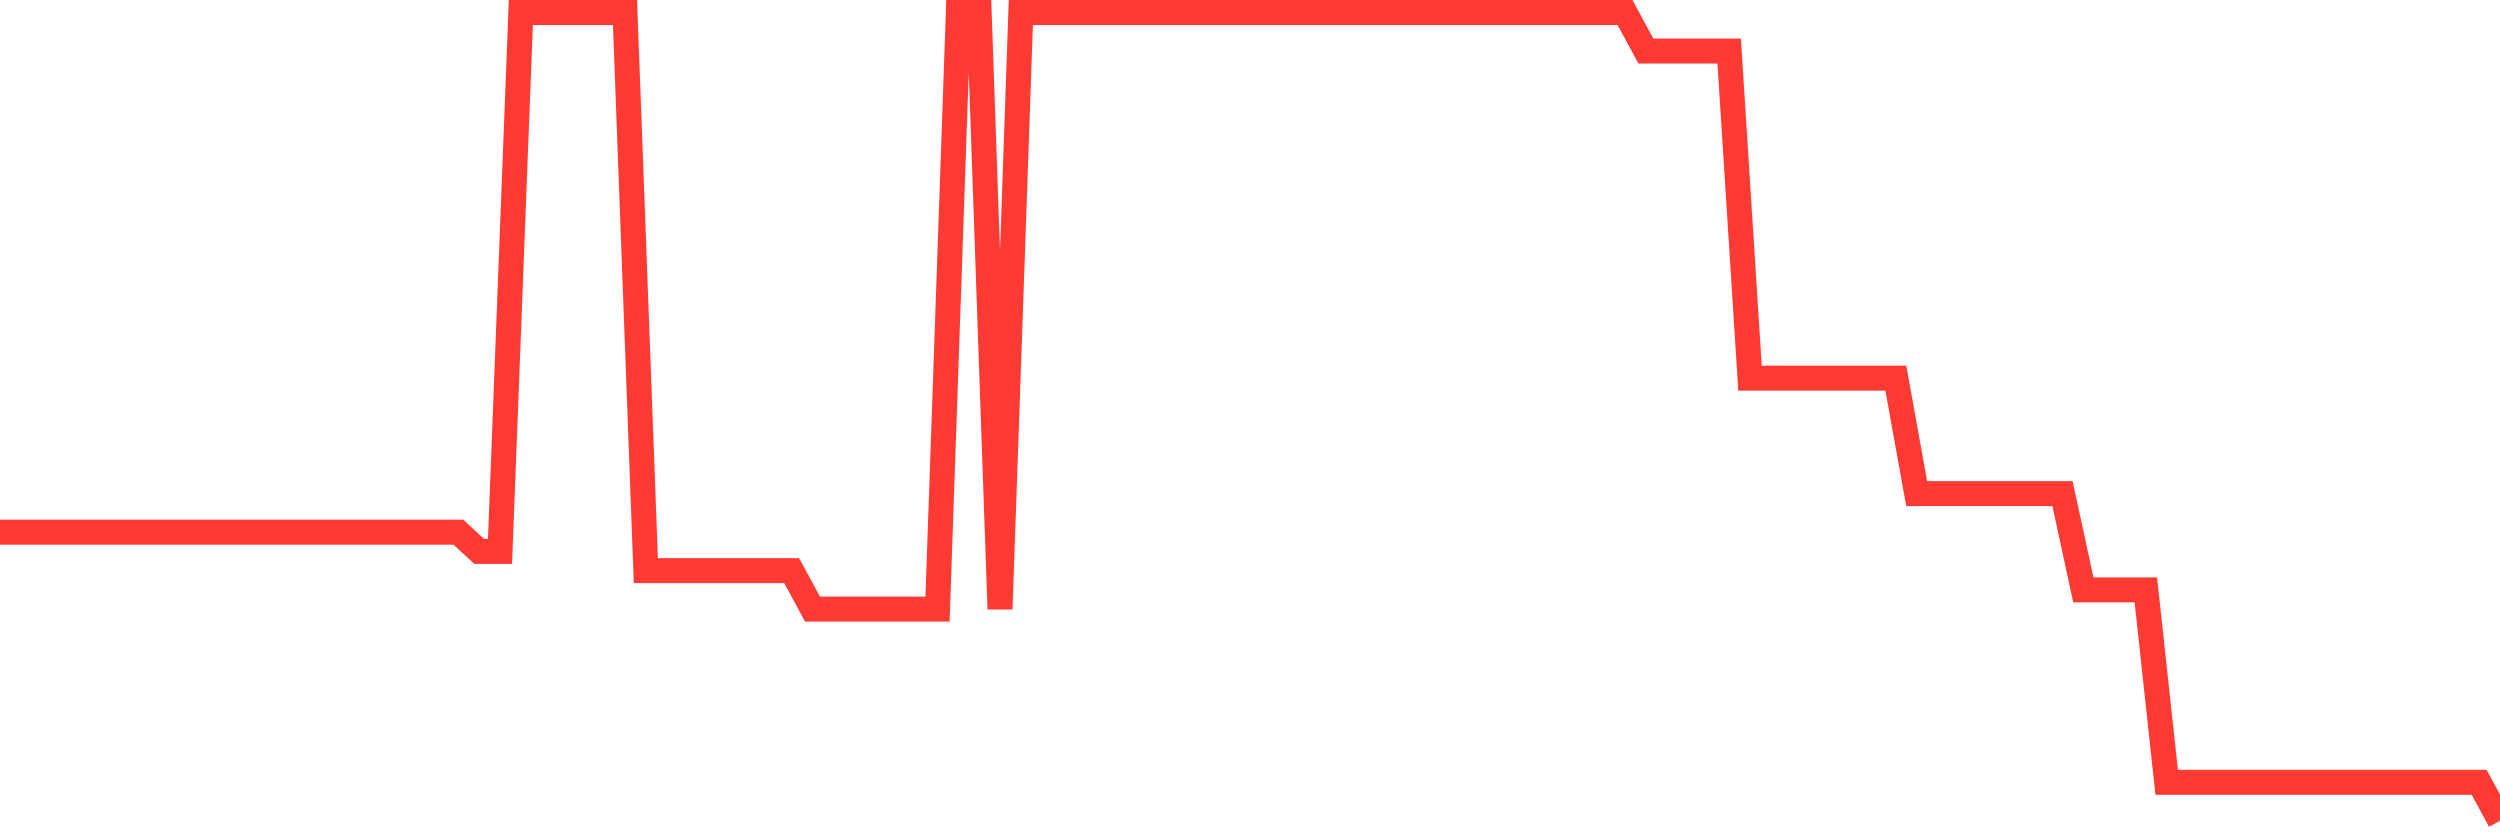 <svg
  xmlns="http://www.w3.org/2000/svg"
  xmlns:xlink="http://www.w3.org/1999/xlink"
  width="120"
  height="40"
  viewBox="0 0 120 40"
  preserveAspectRatio="none"
>
  <polyline
    points="0,25.543 1,25.543 2,25.543 3,25.543 4,25.543 5,25.543 6,25.543 7,25.543 8,25.543 9,25.543 10,25.543 11,25.543 12,25.543 13,25.543 14,25.543 15,25.543 16,25.543 17,25.543 18,25.543 19,25.543 20,25.543 21,25.543 22,25.543 23,26.467 24,26.467 25,0.6 26,0.6 27,0.6 28,0.6 29,0.6 30,0.6 31,27.39 32,27.39 33,27.39 34,27.39 35,27.39 36,27.39 37,27.39 38,27.39 39,29.238 40,29.238 41,29.238 42,29.238 43,29.238 44,29.238 45,29.238 46,0.6 47,0.6 48,29.238 49,0.6 50,0.6 51,0.6 52,0.6 53,0.6 54,0.6 55,0.6 56,0.6 57,0.6 58,0.6 59,0.6 60,0.6 61,0.6 62,0.6 63,0.6 64,0.6 65,0.6 66,0.6 67,0.6 68,0.6 69,0.6 70,0.6 71,0.6 72,0.6 73,0.6 74,0.6 75,0.6 76,0.6 77,0.6 78,0.6 79,2.448 80,2.448 81,2.448 82,2.448 83,2.448 84,18.152 85,18.152 86,18.152 87,18.152 88,18.152 89,18.152 90,18.152 91,18.152 92,23.695 93,23.695 94,23.695 95,23.695 96,23.695 97,23.695 98,23.695 99,23.695 100,28.314 101,28.314 102,28.314 103,28.314 104,37.552 105,37.552 106,37.552 107,37.552 108,37.552 109,37.552 110,37.552 111,37.552 112,37.552 113,37.552 114,37.552 115,37.552 116,37.552 117,37.552 118,37.552 119,37.552 120,39.4"
    fill="none"
    stroke="#ff3a33"
    stroke-width="1.2"
  >
  </polyline>
</svg>